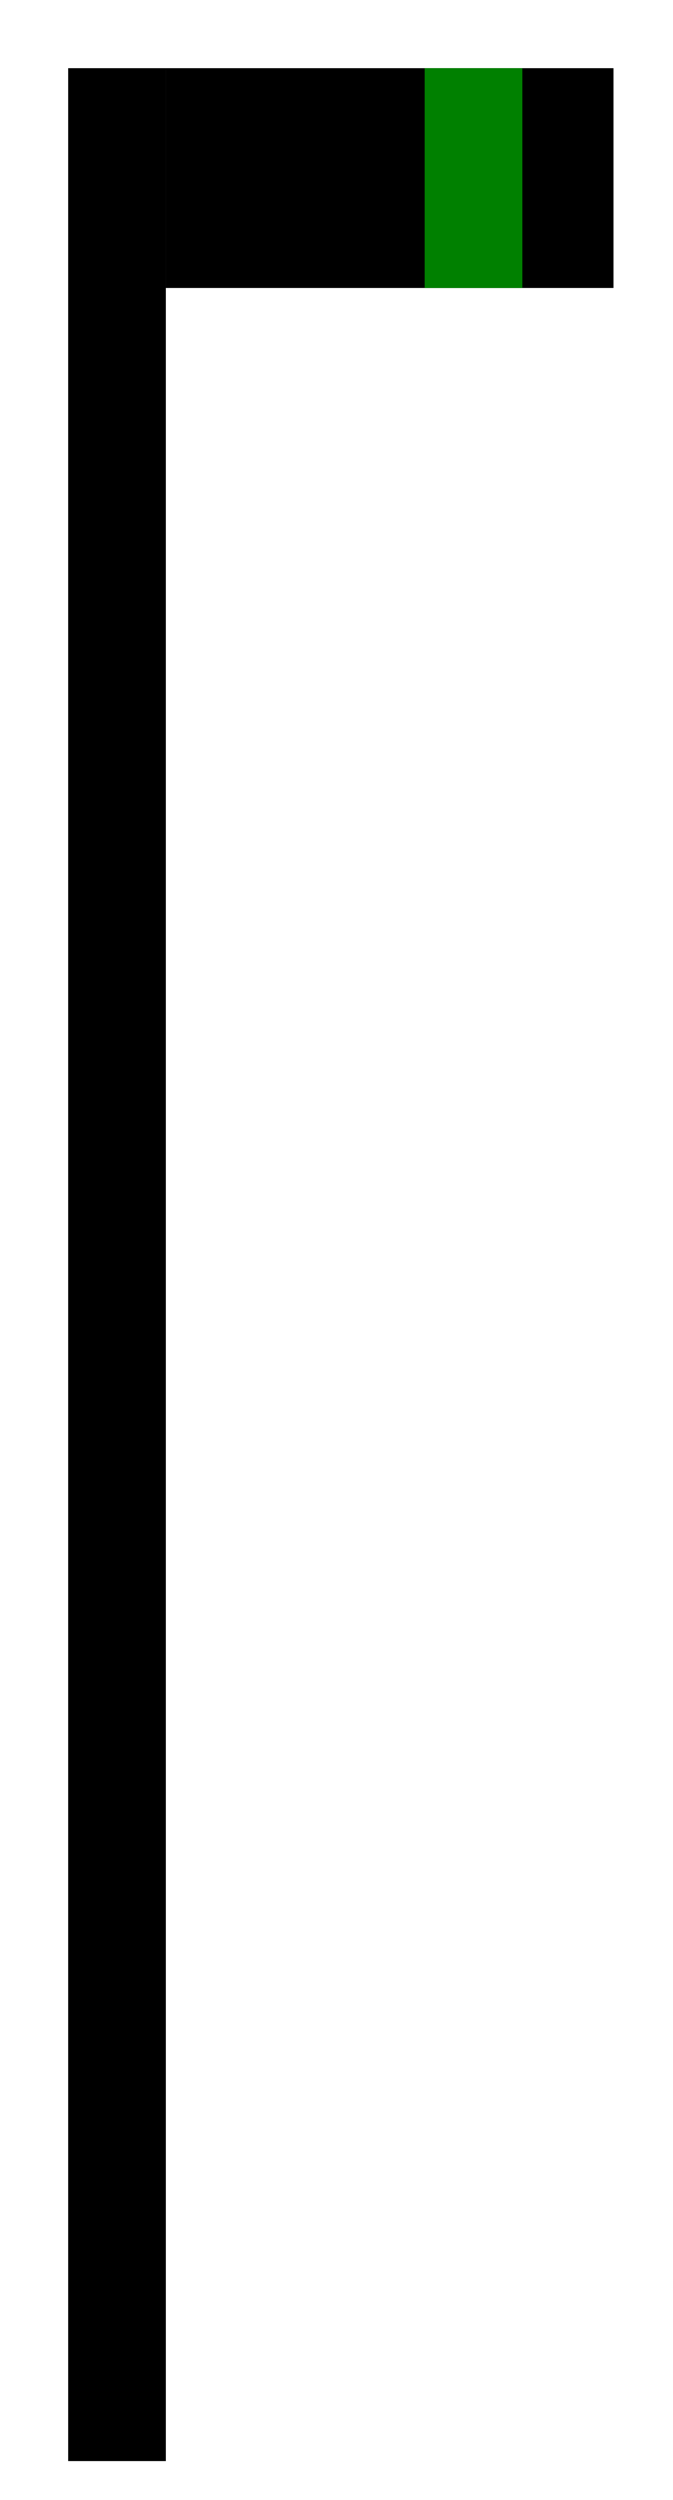 <?xml version="1.0" encoding="UTF-8" standalone="no"?>
<svg
   xmlns:dc="http://purl.org/dc/elements/1.1/"
   xmlns:cc="http://creativecommons.org/ns#"
   xmlns:rdf="http://www.w3.org/1999/02/22-rdf-syntax-ns#"
   xmlns:svg="http://www.w3.org/2000/svg"
   xmlns="http://www.w3.org/2000/svg"
   xmlns:sodipodi="http://sodipodi.sourceforge.net/DTD/sodipodi-0.dtd"
   xmlns:inkscape="http://www.inkscape.org/namespaces/inkscape"
   width="7mm"
   height="26mm"
   viewBox="0 0 7 26"
   version="1.1"
   id="svg8"
   inkscape:version="1.0.1 (3bc2e813f5, 2020-09-07)"
   sodipodi:docname="117.svg">
  <defs
     id="defs2" />
  <sodipodi:namedview
     id="base"
     pagecolor="#ffffff"
     bordercolor="#666666"
     borderopacity="1.0"
     inkscape:pageopacity="0.0"
     inkscape:pageshadow="2"
     inkscape:zoom="1.8660441"
     inkscape:cx="298.76508"
     inkscape:cy="165.39492"
     inkscape:document-units="mm"
     inkscape:current-layer="layer1"
     inkscape:document-rotation="0"
     showgrid="false"
     inkscape:window-width="1920"
     inkscape:window-height="1002"
     inkscape:window-x="-8"
     inkscape:window-y="-8"
     inkscape:window-maximized="1" />
  <g
     inkscape:label="Layer 1"
     inkscape:groupmode="layer"
     id="layer1">
    <rect
       style="fill:#000000;fill-opacity:1;stroke:#008000;stroke-width:0;stroke-miterlimit:4;stroke-dasharray:none"
       id="rect907"
       width="1.016"
       height="24.887"
       x="0.709"
       y="0.709" />
    <rect
       style="fill:#000000;fill-opacity:1;stroke:#008000;stroke-width:0;stroke-miterlimit:4;stroke-dasharray:none"
       id="rect909"
       width="4.656"
       height="2.286"
       x="1.725"
       y="0.709" />
    <rect
       style="fill:#008000;fill-opacity:1;stroke:#008000;stroke-width:0;stroke-miterlimit:4;stroke-dasharray:none"
       id="rect911"
       width="1.016"
       height="2.286"
       x="4.417"
       y="0.709" />
  </g>
</svg>
